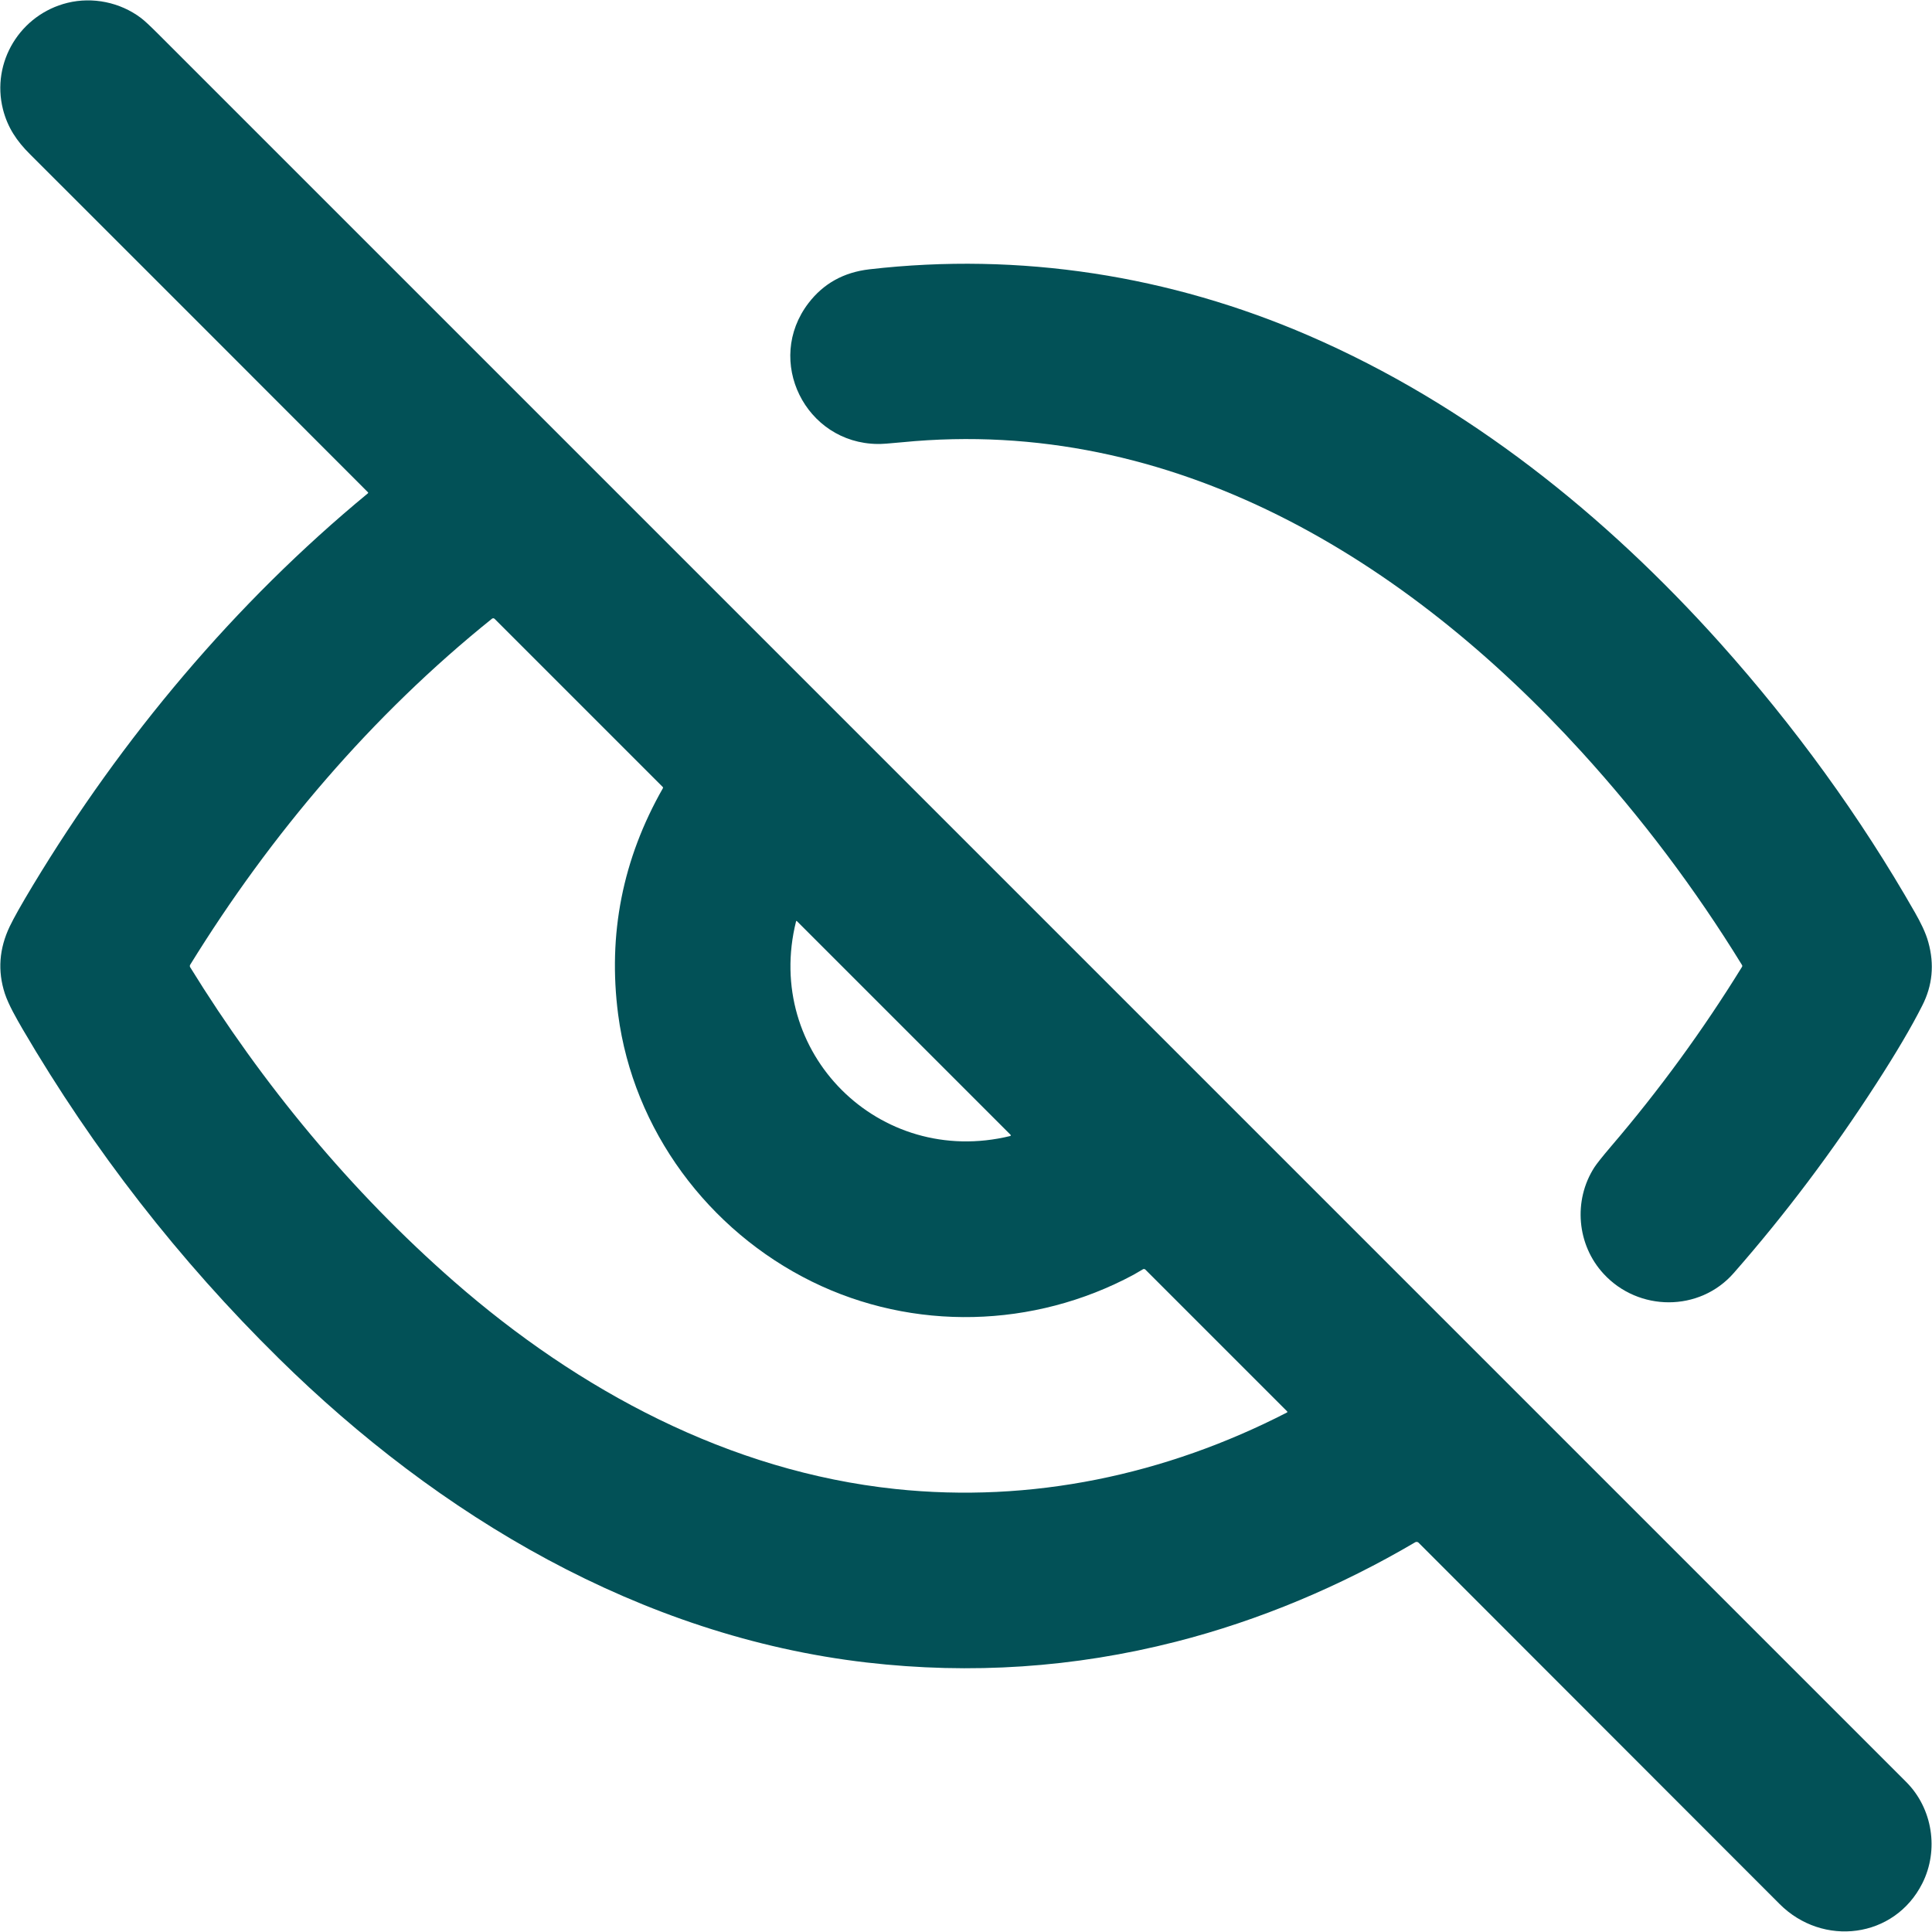 <svg width="20" height="20" viewBox="0 0 20 20" xmlns="http://www.w3.org/2000/svg">
<g clip-path="url(#clip0_1339_234)">
<path d="M3.808 5.095C2.644 3.929 1.478 2.763 0.31 1.596C0.173 1.46 0.079 1.32 0.031 1.133C-0.093 0.645 0.209 0.149 0.7 0.029C0.959 -0.034 1.242 0.023 1.458 0.185C1.494 0.212 1.553 0.267 1.635 0.349C7.668 6.381 13.701 12.414 19.733 18.447C20.007 18.721 20.073 19.152 19.9 19.496C19.612 20.068 18.869 20.158 18.422 19.71C17.174 18.461 15.928 17.214 14.684 15.969C14.679 15.965 14.674 15.962 14.668 15.962C14.662 15.961 14.656 15.962 14.651 15.965C13.879 16.419 13.04 16.774 12.173 16.995C11.119 17.264 10.052 17.335 8.97 17.21C6.628 16.938 4.541 15.692 2.887 14.063C1.853 13.045 0.969 11.909 0.235 10.655C0.172 10.546 0.089 10.403 0.05 10.285C-0.026 10.051 -0.009 9.82 0.101 9.59C0.143 9.502 0.223 9.36 0.34 9.166C1.262 7.639 2.43 6.244 3.807 5.108C3.812 5.104 3.813 5.099 3.808 5.095ZM11.733 13.197C10.701 13.751 9.455 13.784 8.405 13.267C7.331 12.738 6.556 11.697 6.399 10.502C6.291 9.672 6.445 8.892 6.862 8.16C6.865 8.155 6.864 8.15 6.86 8.146L5.12 6.406C5.116 6.403 5.112 6.401 5.107 6.4C5.103 6.4 5.098 6.402 5.094 6.404C3.851 7.403 2.802 8.636 1.967 9.99C1.966 9.993 1.965 9.997 1.965 10C1.965 10.004 1.966 10.007 1.967 10.01C2.713 11.219 3.63 12.33 4.7 13.266C5.99 14.394 7.55 15.232 9.268 15.414C10.675 15.563 12.065 15.269 13.323 14.622C13.324 14.622 13.325 14.621 13.325 14.62C13.326 14.619 13.327 14.618 13.327 14.617C13.327 14.616 13.327 14.615 13.326 14.614C13.326 14.613 13.325 14.611 13.325 14.611L11.857 13.143C11.853 13.139 11.849 13.137 11.844 13.137C11.84 13.136 11.835 13.137 11.831 13.14C11.798 13.16 11.765 13.179 11.733 13.197ZM8.241 9.537C7.901 10.897 9.1 12.091 10.458 11.76C10.459 11.759 10.46 11.759 10.461 11.758C10.462 11.757 10.463 11.756 10.463 11.755C10.464 11.753 10.464 11.752 10.463 11.751C10.463 11.749 10.462 11.748 10.461 11.747L8.249 9.535C8.248 9.534 8.247 9.534 8.247 9.534C8.246 9.533 8.245 9.533 8.244 9.534C8.244 9.534 8.243 9.534 8.242 9.535C8.242 9.535 8.241 9.536 8.241 9.537Z" fill="#025157"/>
<path d="M18.032 10.011C18.034 10.008 18.036 10.004 18.036 9.999C18.036 9.995 18.034 9.991 18.032 9.988C17.549 9.202 16.995 8.467 16.373 7.784C14.564 5.798 12.145 4.302 9.341 4.578C9.209 4.591 9.124 4.597 9.085 4.596C8.337 4.588 7.913 3.733 8.37 3.137C8.525 2.935 8.734 2.819 8.999 2.788C10.559 2.608 12.112 2.852 13.55 3.475C15.196 4.188 16.618 5.331 17.808 6.659C18.573 7.514 19.257 8.452 19.825 9.449C19.88 9.546 19.934 9.651 19.962 9.754C20.026 9.984 20.005 10.202 19.899 10.41C19.787 10.632 19.628 10.901 19.424 11.217C18.973 11.916 18.481 12.57 17.948 13.178C17.592 13.585 16.96 13.577 16.601 13.187C16.323 12.887 16.284 12.427 16.505 12.084C16.529 12.047 16.586 11.975 16.677 11.868C17.177 11.284 17.629 10.664 18.032 10.011Z" fill="#025157"/>
</g>
<defs>
<clipPath id="clip0_1339_234">
<rect width="20" height="20" fill="white"/>
</clipPath>
</defs>
</svg>
